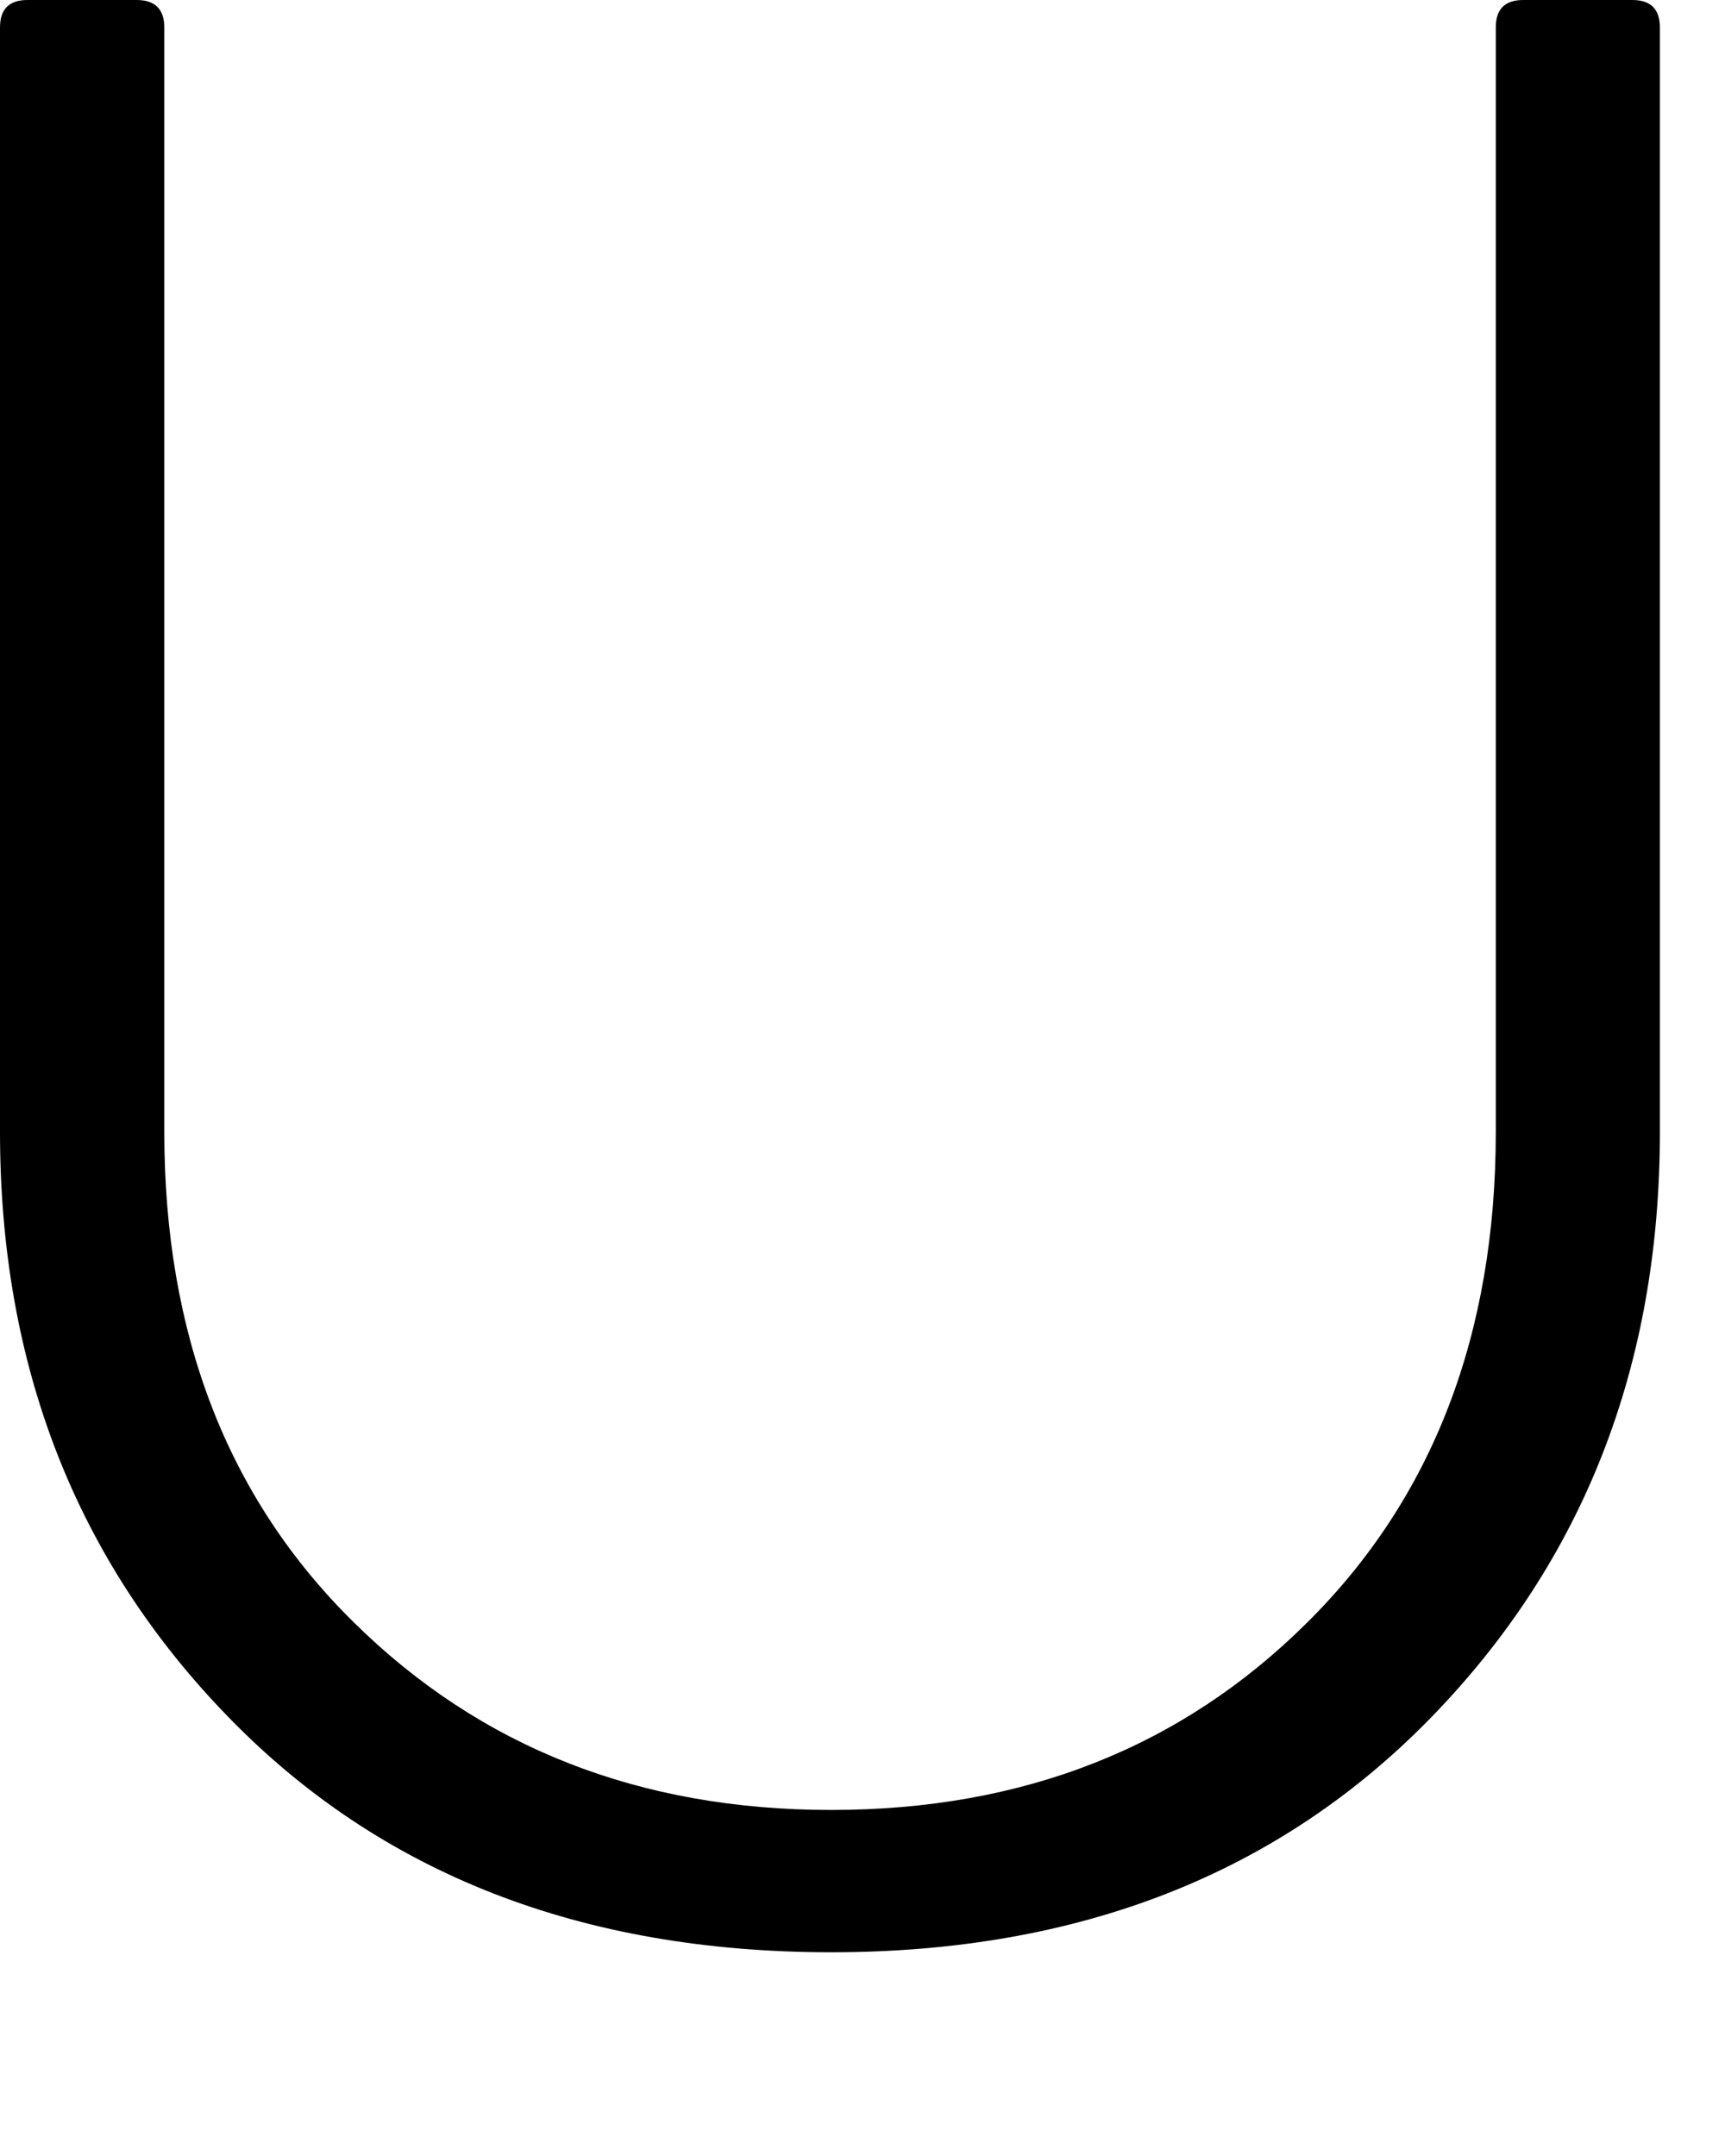 <?xml version="1.0" encoding="utf-8"?>
<svg xmlns="http://www.w3.org/2000/svg" fill="none" height="100%" overflow="visible" preserveAspectRatio="none" style="display: block;" viewBox="0 0 8 10" width="100%">
<path d="M3.855 9.055C2.697 9.055 1.765 8.691 1.059 7.964C0.352 7.237 0 6.333 0 5.25V0.127C0 0.043 0.042 0 0.127 0H0.634C0.719 0 0.762 0.043 0.762 0.127V5.25C0.762 6.188 1.054 6.948 1.642 7.526C2.23 8.106 2.968 8.395 3.855 8.395C4.743 8.395 5.479 8.106 6.062 7.526C6.645 6.948 6.937 6.188 6.937 5.25V0.127C6.937 0.043 6.979 0 7.064 0H7.57C7.656 0 7.698 0.043 7.698 0.127V5.25C7.698 6.333 7.345 7.237 6.639 7.964C5.932 8.691 5.005 9.055 3.855 9.055Z" fill="black" id="Path 465"/>
</svg>